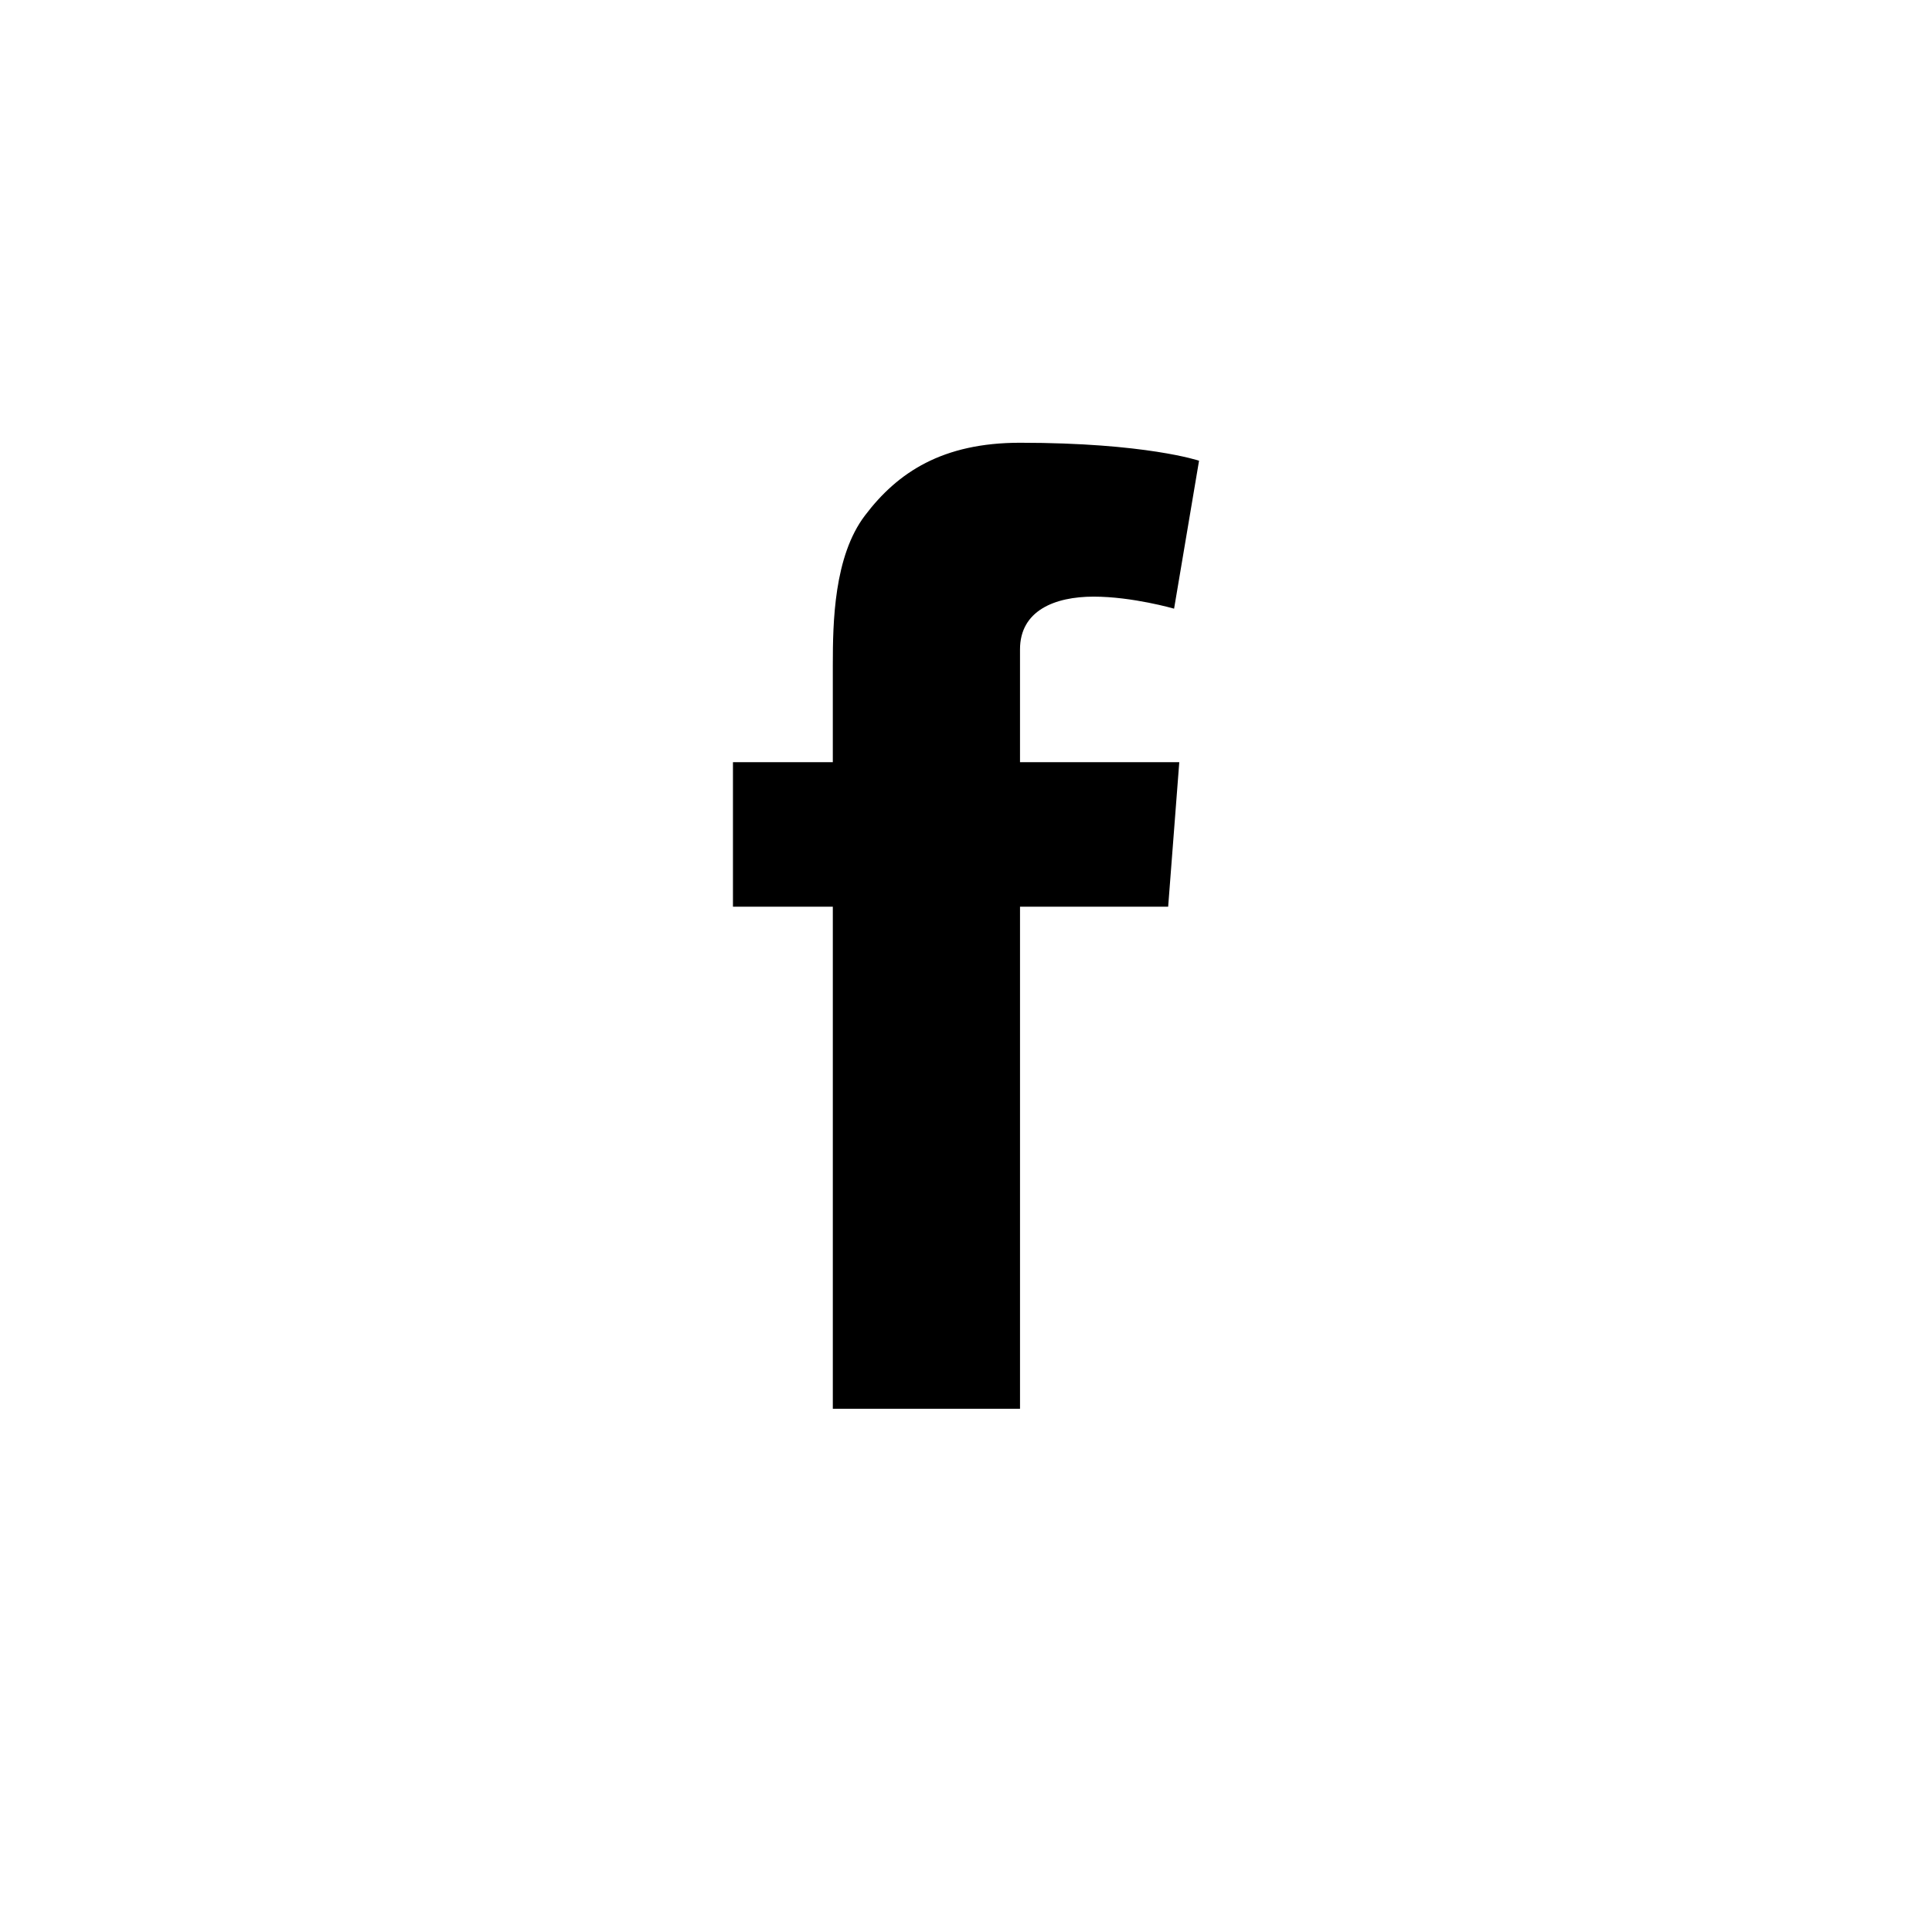 <?xml version="1.0" encoding="UTF-8"?><svg id="uuid-9c12e288-d721-4608-a8c3-57a84f524025" xmlns="http://www.w3.org/2000/svg" viewBox="0 0 240 240"><path d="M91.05,94.683h12.405v-12.057c0-5.316,.134-13.515,3.996-18.593,4.068-5.378,9.652-9.033,19.258-9.033,15.65,0,22.241,2.232,22.241,2.232l-3.101,18.379s-5.171-1.495-9.994-1.495c-4.826,0-9.146,1.729-9.146,6.552v14.014h19.785l-1.381,17.952h-18.403v62.365h-23.254v-62.365h-12.405v-17.952Z"/></svg>